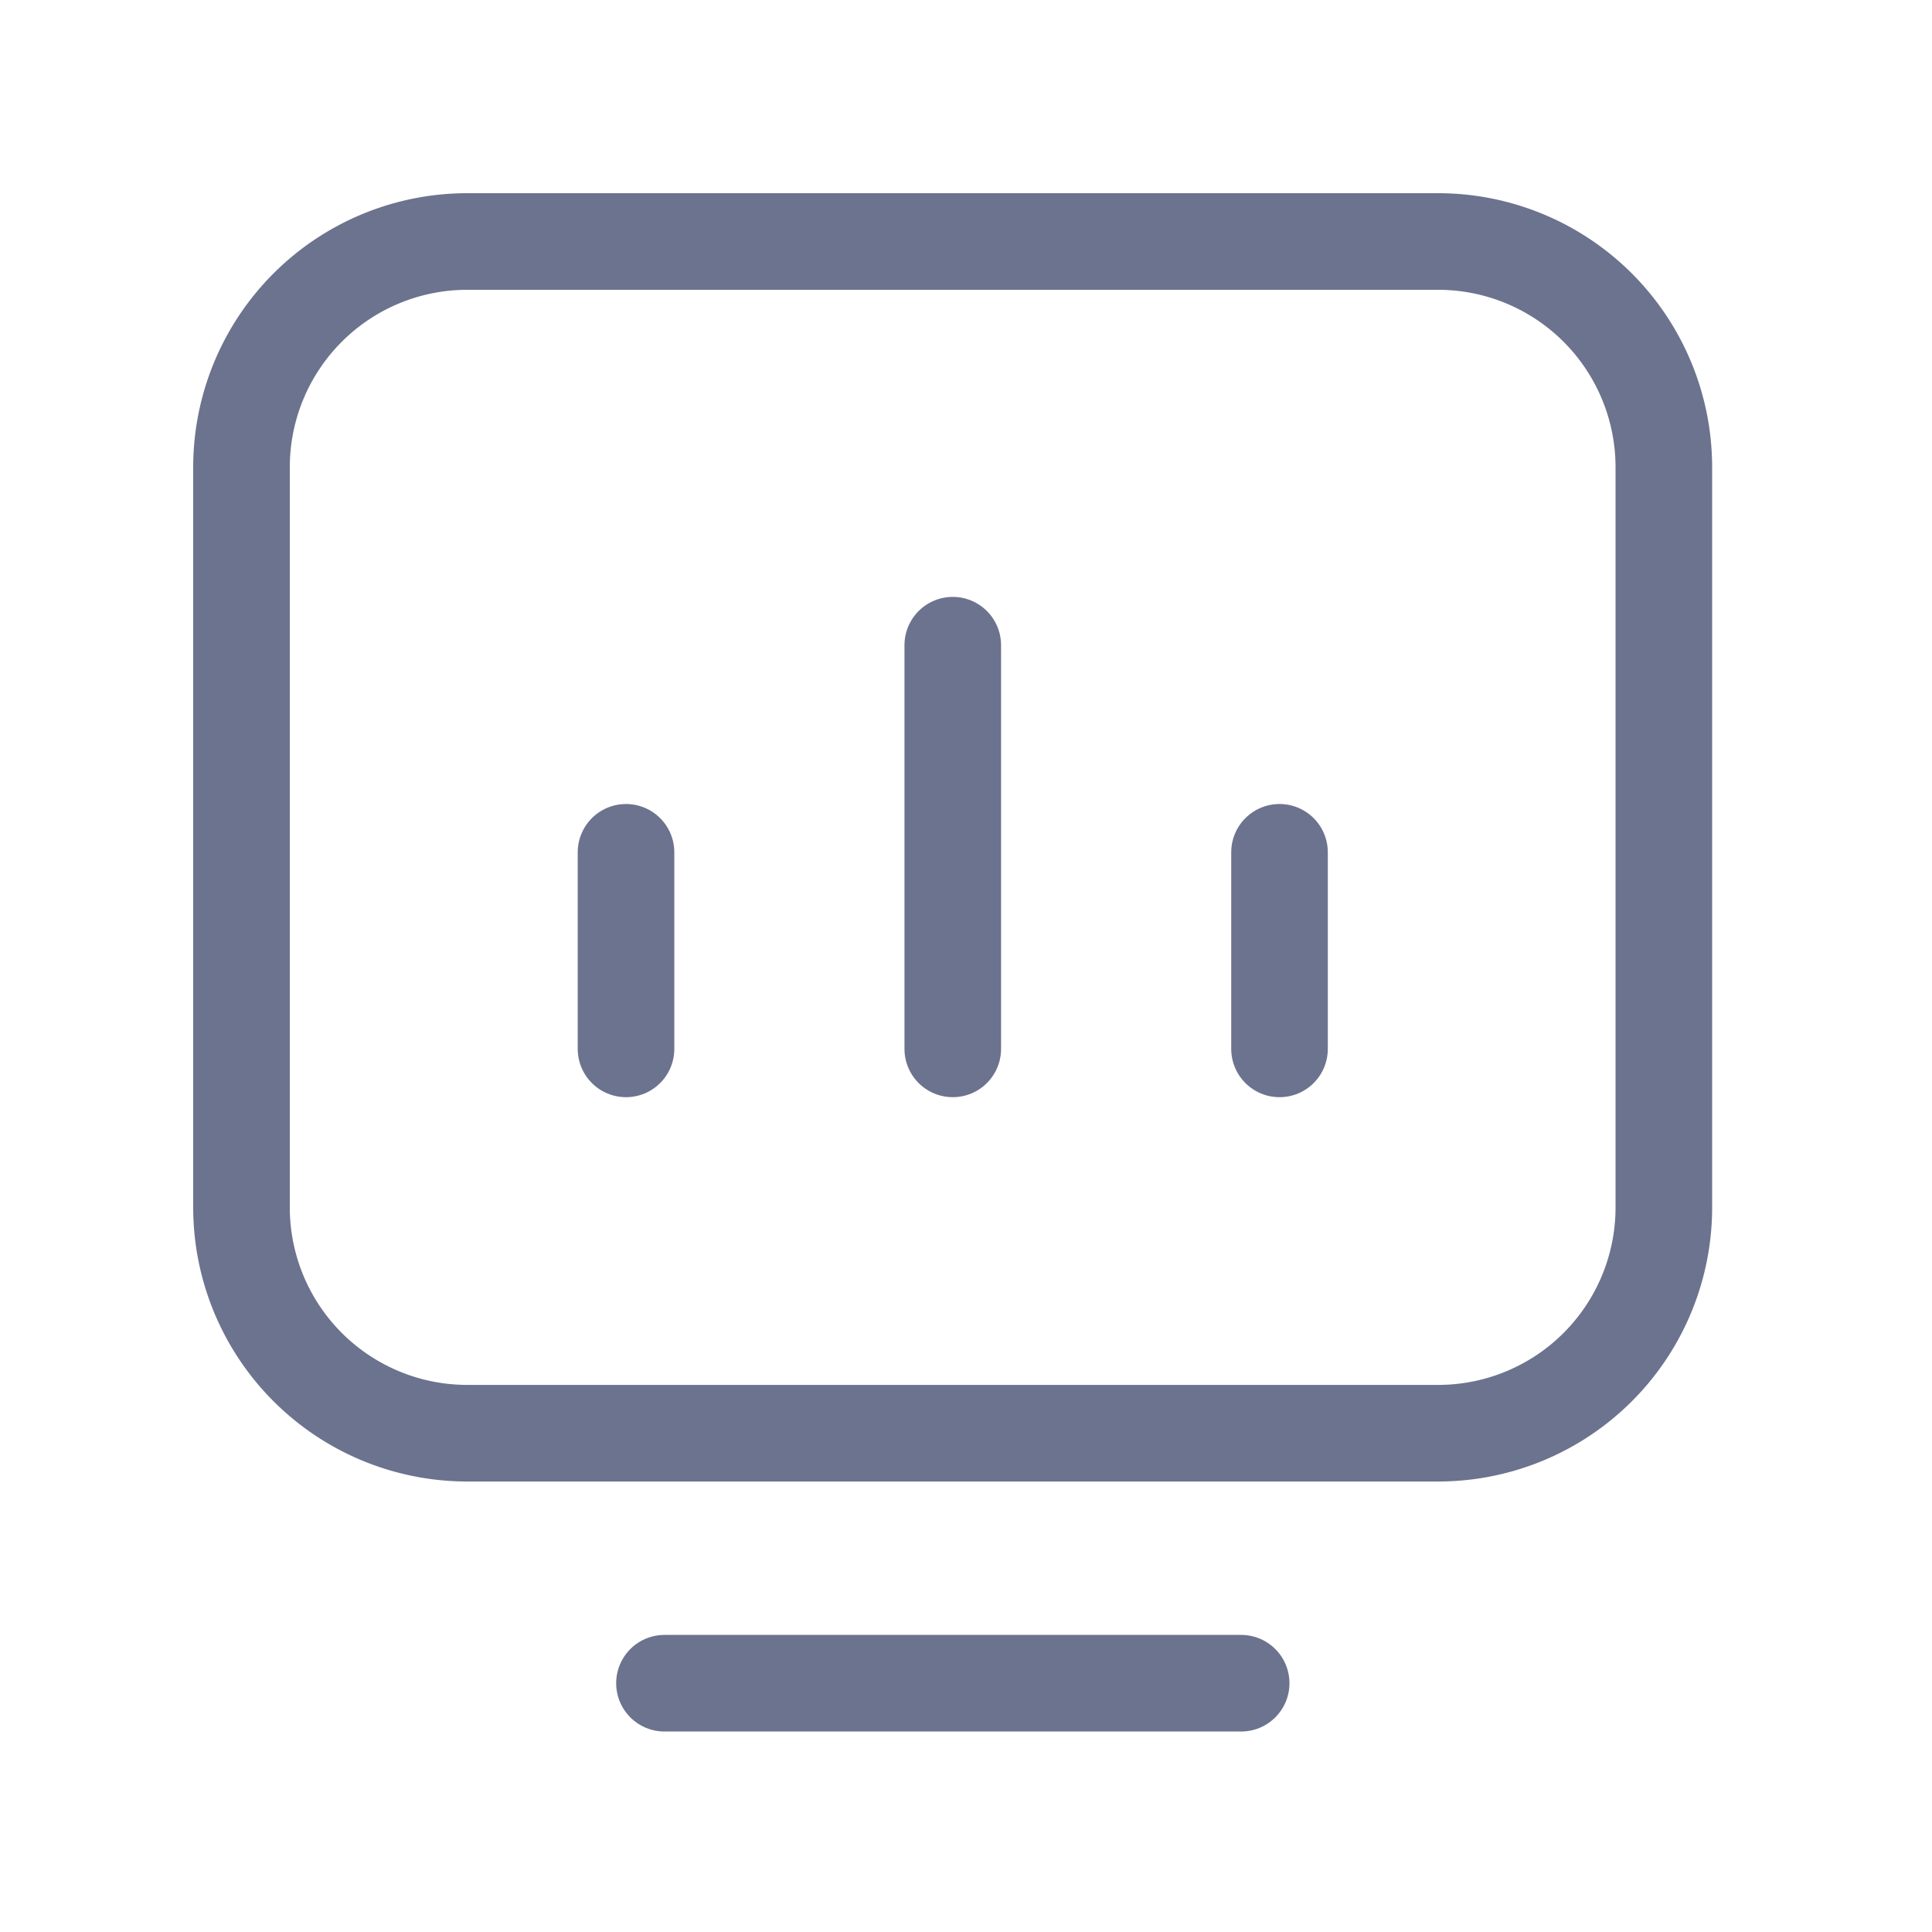 <svg xmlns="http://www.w3.org/2000/svg" xmlns:xlink="http://www.w3.org/1999/xlink" width="40" height="40" viewBox="0 0 40 40">
  <defs>
    <clipPath id="clip-path">
      <rect id="사각형_429" data-name="사각형 429" width="40" height="40" transform="translate(706 1689)" fill="#fff" stroke="#707070" stroke-width="1"/>
    </clipPath>
  </defs>
  <g id="마스크_그룹_86" data-name="마스크 그룹 86" transform="translate(-706 -1689)" clip-path="url(#clip-path)">
    <g id="그룹_1595" data-name="그룹 1595" transform="translate(711 1694)">
      <g id="그룹_335" data-name="그룹 335" transform="translate(0 0)">
        <g id="그룹_333" data-name="그룹 333" transform="translate(0 0)">
          <path id="사각형_372" data-name="사각형 372" d="M4.674,0h20.1a4.674,4.674,0,0,1,4.674,4.674V20a4.673,4.673,0,0,1-4.673,4.673H4.675A4.675,4.675,0,0,1,0,20V4.674A4.674,4.674,0,0,1,4.674,0Z" fill="none" stroke="#6c738f" stroke-linecap="round" stroke-linejoin="round" stroke-width="2"/>
          <line id="선_464" data-name="선 464" x2="11.94" transform="translate(8.757 29.849)" fill="none" stroke="#6c738f" stroke-linecap="round" stroke-linejoin="round" stroke-width="2"/>
        </g>
        <g id="그룹_334" data-name="그룹 334" transform="translate(7.961 8.358)">
          <line id="선_465" data-name="선 465" y2="4.07" transform="translate(0 4.288)" fill="none" stroke="#6c738f" stroke-linecap="round" stroke-linejoin="round" stroke-width="2"/>
          <line id="선_466" data-name="선 466" y2="8.358" transform="translate(6.765)" fill="none" stroke="#6c738f" stroke-linecap="round" stroke-linejoin="round" stroke-width="2"/>
          <line id="선_467" data-name="선 467" y2="4.07" transform="translate(13.53 4.288)" fill="none" stroke="#6c738f" stroke-linecap="round" stroke-linejoin="round" stroke-width="2"/>
        </g>
      </g>
    </g>
  </g>
</svg>
